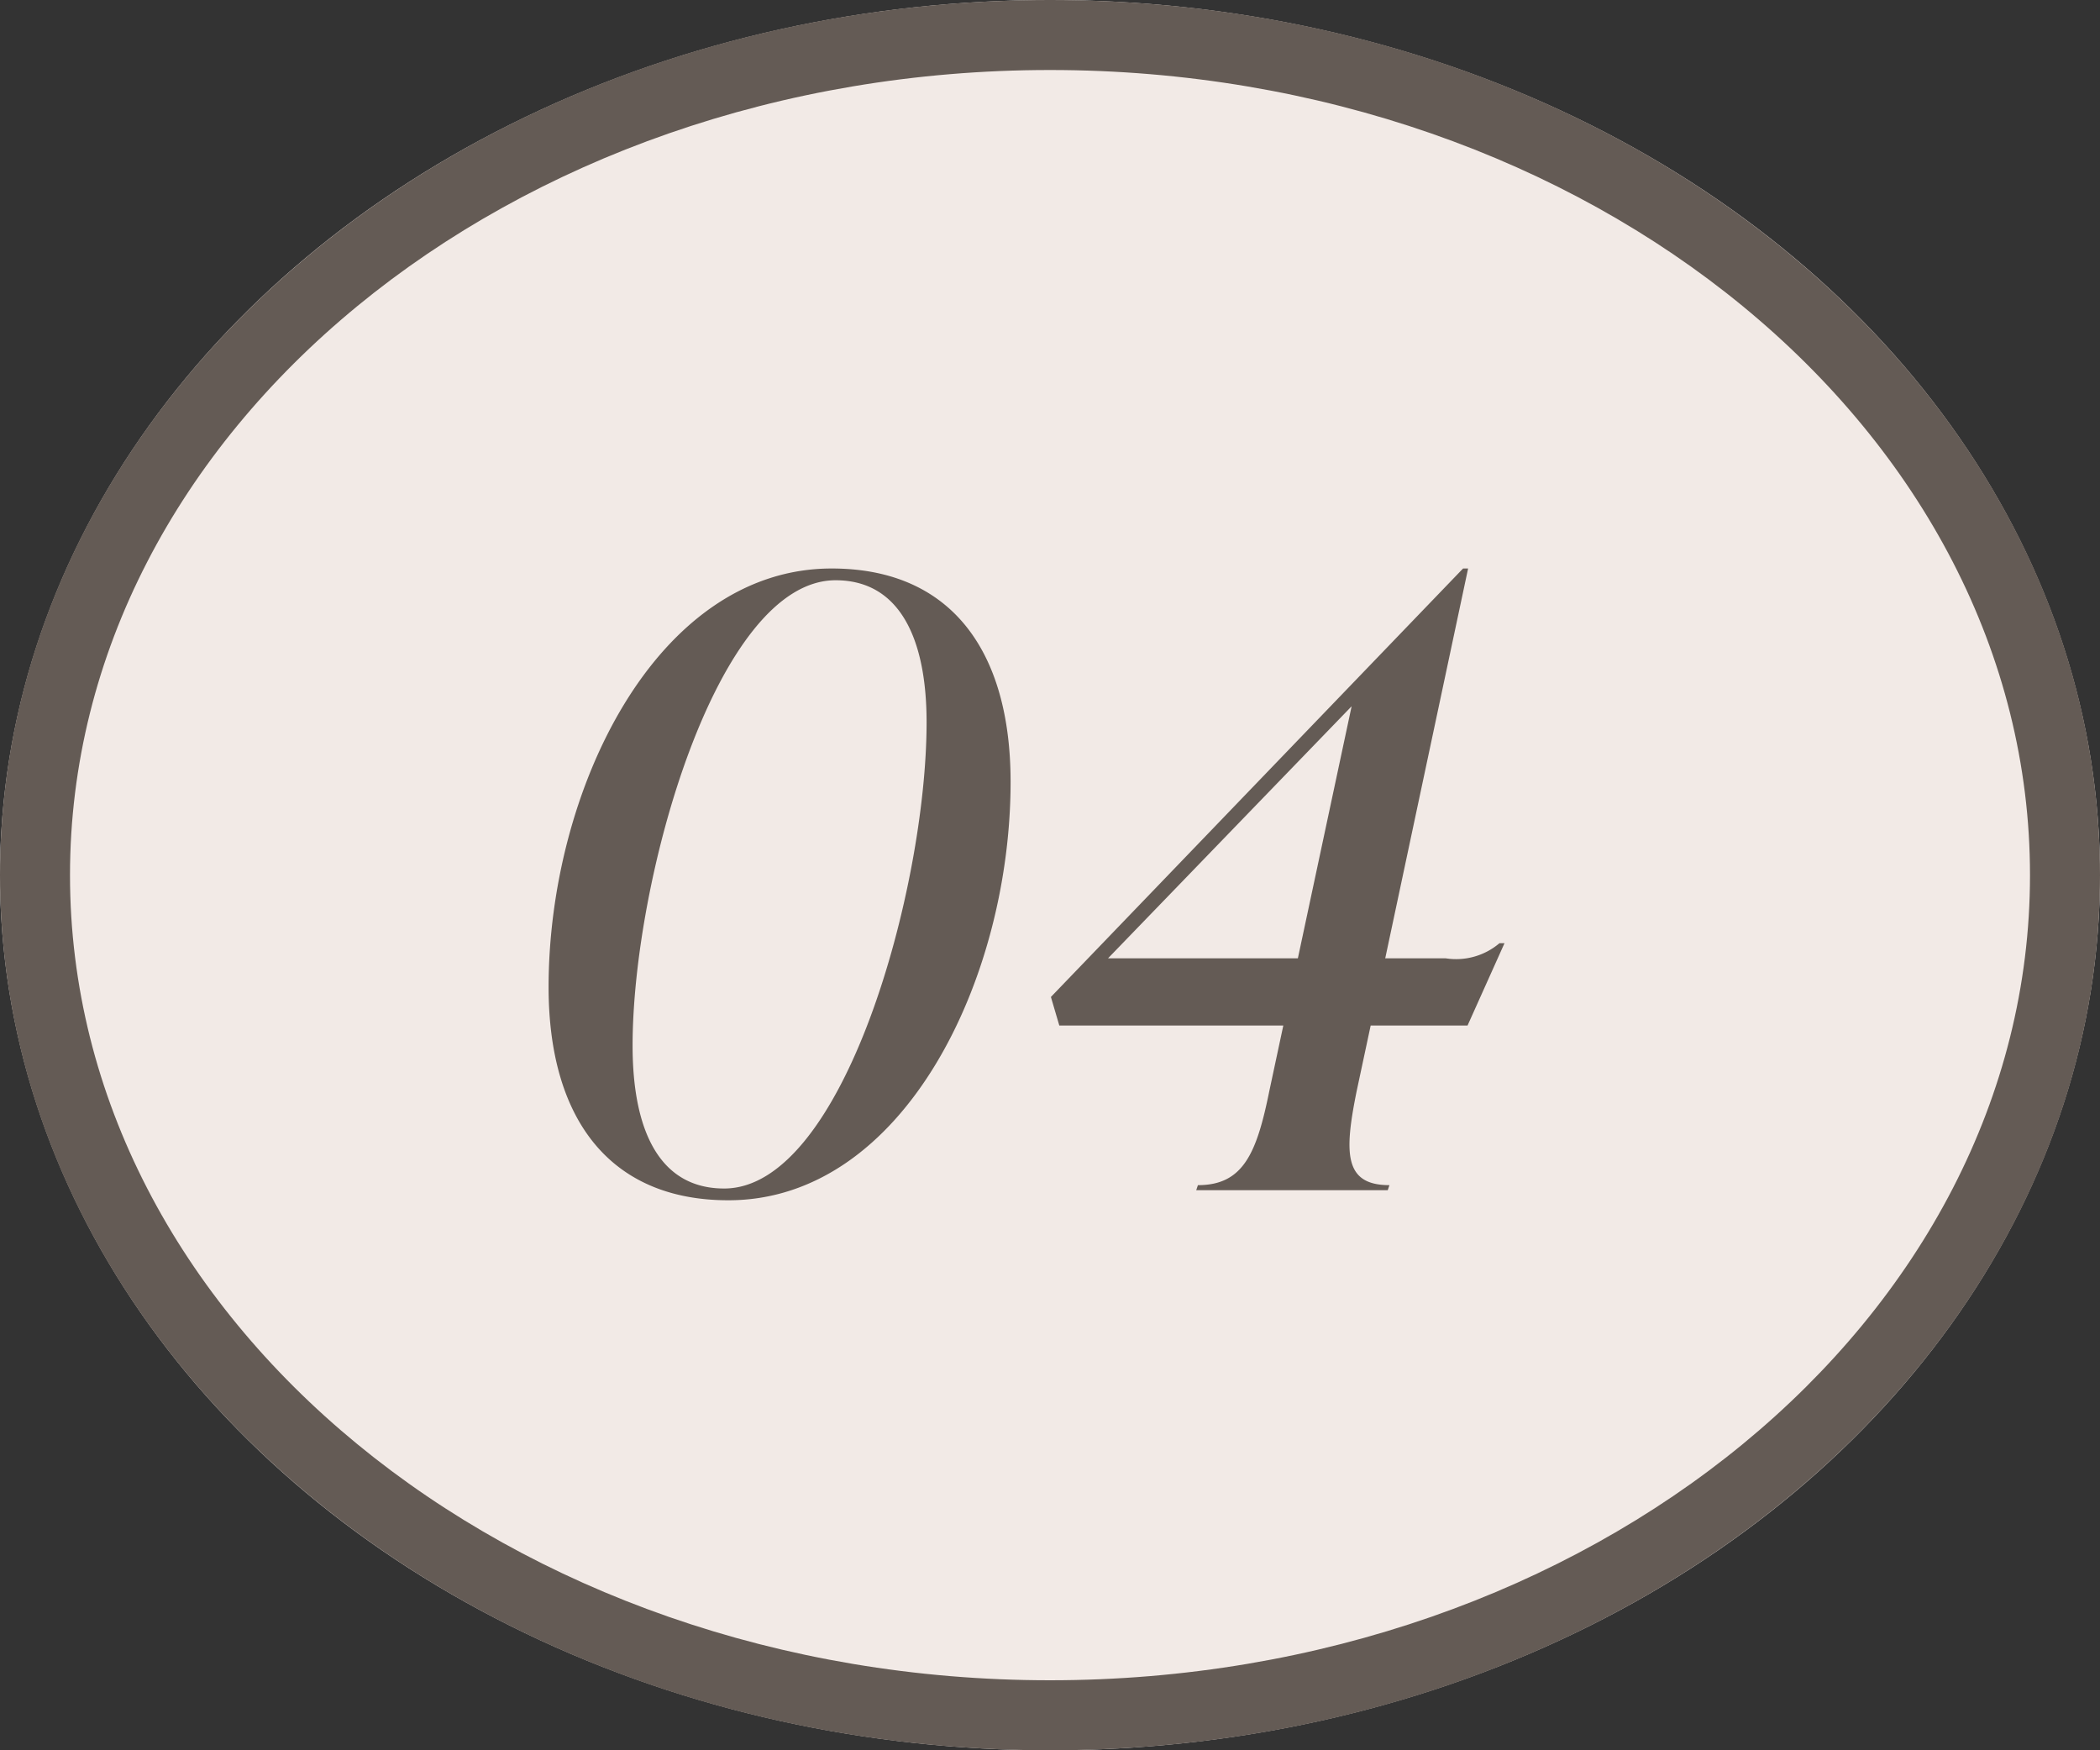 <svg id="グループ_4018" data-name="グループ 4018" xmlns="http://www.w3.org/2000/svg" width="30" height="25" viewBox="0 0 30 25">
  <rect x="0" y="0" width="30" height="25" fill="#333333" stroke="none"/>
  <ellipse id="楕円形_614" data-name="楕円形 614" cx="15" cy="12.5" rx="15" ry="12.5" fill="#f2eae6"/>
  <path id="楕円形_614_-_アウトライン" data-name="楕円形 614 - アウトライン" d="M15,1C7.28,1,1,6.159,1,12.5S7.28,24,15,24s14-5.159,14-11.5S22.72,1,15,1m0-1c8.284,0,15,5.6,15,12.5S23.284,25,15,25,0,19.4,0,12.5,6.716,0,15,0Z" fill="#645b55"/>
  <path id="パス_5748" data-name="パス 5748" d="M3.132.144c2.508,0,4.032-3.168,4.032-5.976,0-1.872-.852-3.048-2.556-3.048C2.1-8.88.564-5.712.564-2.9.564-1.032,1.428.144,3.132.144Zm-.06-.168c-.924,0-1.308-.828-1.308-2.04,0-2.364,1.2-6.648,2.9-6.648.912,0,1.3.828,1.3,2.028C5.964-4.308,4.776-.024,3.072-.024Zm10.62-2.328.528-1.176h-.072a.955.955,0,0,1-.768.216h-.864L13.7-8.88h-.072L7.74-2.76l.12.408h3.2l-.2.936c-.18.888-.372,1.344-1.02,1.344L9.816,0h2.736l.024-.072c-.648,0-.648-.456-.468-1.344l.2-.936Zm-5.136-.96,3.48-3.6-.768,3.6Z" transform="translate(7.273 17)" fill="#645b55"/>
</svg>

